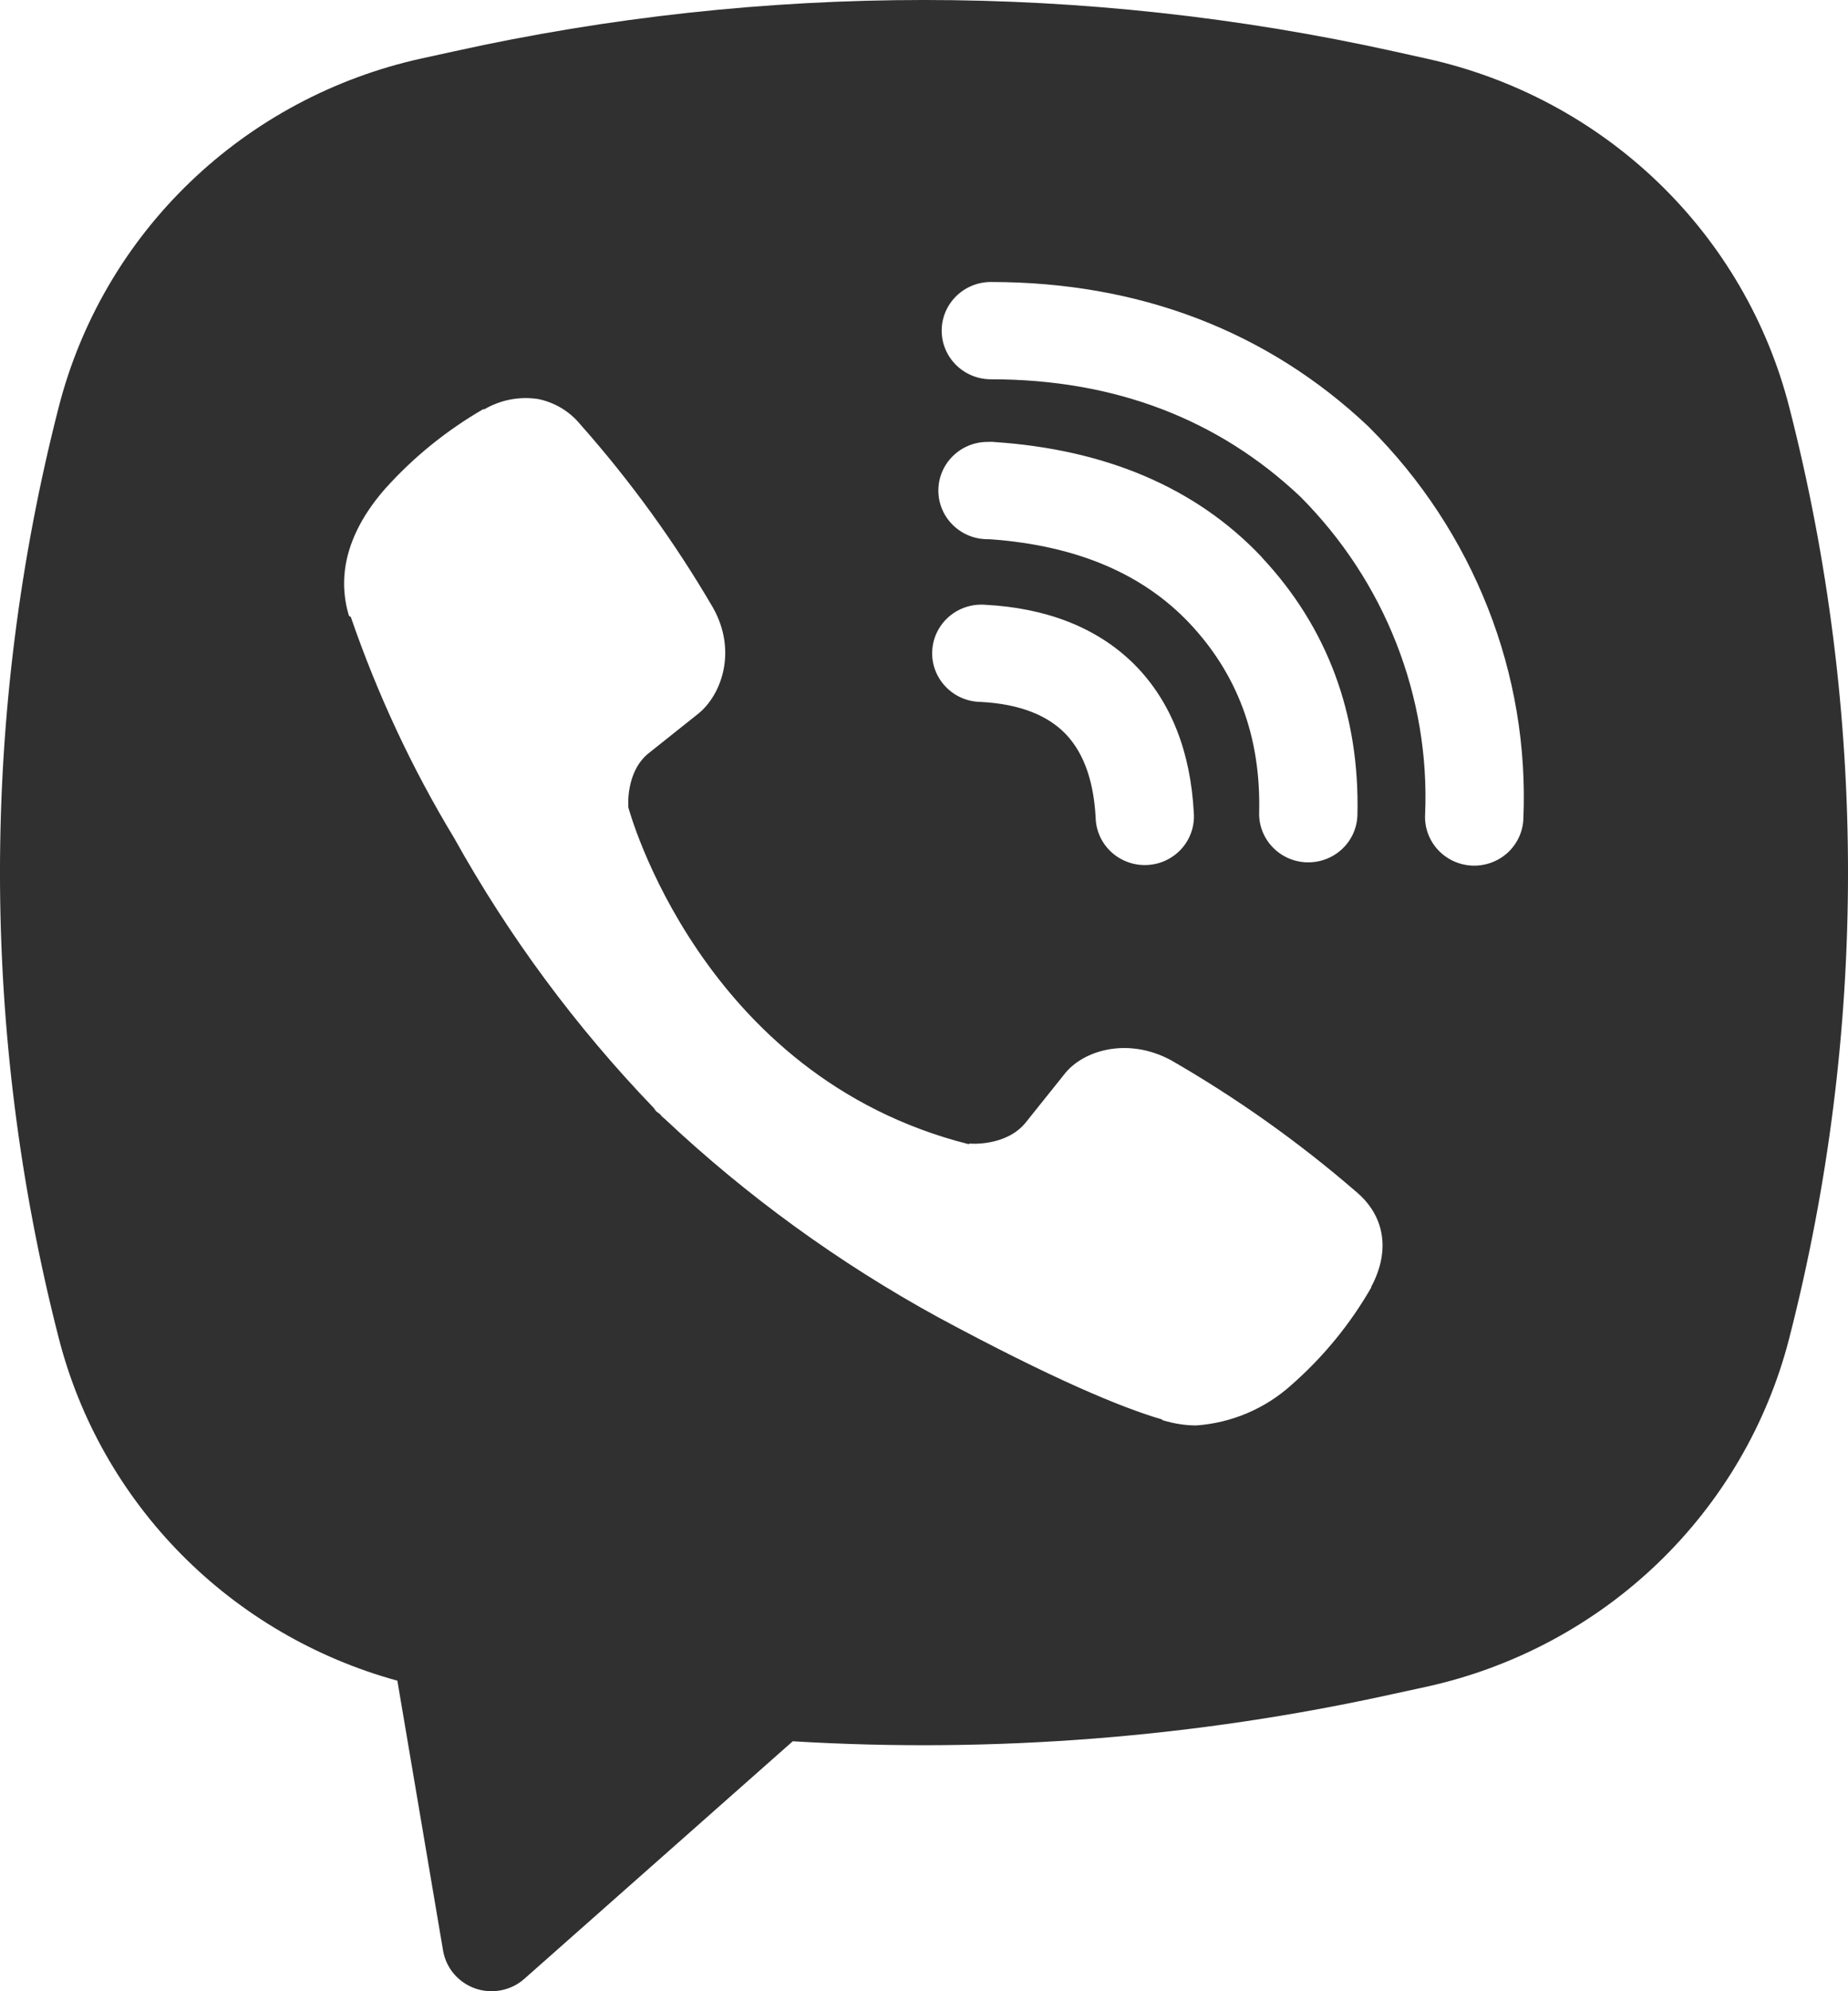 <?xml version="1.0" encoding="UTF-8"?> <svg xmlns="http://www.w3.org/2000/svg" width="39" height="42" viewBox="0 0 39 42" fill="none"> <path fill-rule="evenodd" clip-rule="evenodd" d="M29.411 1.082C22.884 -0.361 16.115 -0.361 9.587 1.082L8.884 1.236C7.048 1.642 5.362 2.543 4.012 3.84C2.663 5.136 1.704 6.777 1.241 8.58C-0.414 15.027 -0.414 21.781 1.241 28.228C1.682 29.948 2.576 31.521 3.831 32.79C5.085 34.058 6.657 34.975 8.386 35.45L9.351 41.145C9.382 41.325 9.461 41.495 9.58 41.635C9.7 41.775 9.855 41.881 10.03 41.942C10.205 42.003 10.393 42.016 10.575 41.98C10.757 41.945 10.926 41.862 11.065 41.739L16.73 36.728C20.984 36.984 25.252 36.648 29.411 35.728L30.116 35.575C31.952 35.169 33.639 34.267 34.988 32.971C36.337 31.674 37.296 30.033 37.759 28.23C39.414 21.783 39.414 15.03 37.759 8.583C37.296 6.779 36.337 5.138 34.987 3.841C33.637 2.545 31.951 1.644 30.114 1.238L29.411 1.082ZM11.338 8.414C10.953 8.359 10.56 8.436 10.224 8.632H10.195C9.417 9.083 8.716 9.651 8.118 10.32C7.621 10.889 7.351 11.463 7.28 12.017C7.239 12.345 7.268 12.677 7.365 12.991L7.403 13.012C7.963 14.639 8.693 16.204 9.585 17.677C10.736 19.746 12.151 21.659 13.797 23.37L13.847 23.44L13.925 23.497L13.973 23.553L14.031 23.602C15.767 25.234 17.707 26.64 19.803 27.787C22.199 29.077 23.654 29.687 24.527 29.941V29.953C24.782 30.031 25.015 30.066 25.249 30.066C25.993 30.012 26.697 29.713 27.249 29.217C27.923 28.626 28.494 27.931 28.938 27.157V27.143C29.355 26.363 29.214 25.629 28.612 25.13C27.404 24.086 26.097 23.159 24.71 22.361C23.78 21.862 22.836 22.164 22.454 22.668L21.639 23.686C21.22 24.191 20.461 24.121 20.461 24.121L20.44 24.133C14.774 22.703 13.261 17.031 13.261 17.031C13.261 17.031 13.191 16.259 13.716 15.866L14.737 15.053C15.226 14.659 15.566 13.728 15.042 12.809C14.24 11.436 13.304 10.144 12.247 8.952C12.017 8.671 11.693 8.48 11.334 8.412L11.338 8.414ZM20.911 5.948C20.636 5.948 20.372 6.056 20.177 6.249C19.983 6.441 19.873 6.702 19.873 6.974C19.873 7.246 19.983 7.507 20.177 7.699C20.372 7.892 20.636 8 20.911 8C23.535 8 25.714 8.847 27.438 10.472C28.324 11.36 29.015 12.413 29.467 13.566C29.921 14.721 30.129 15.954 30.075 17.189C30.069 17.323 30.09 17.458 30.137 17.585C30.184 17.711 30.255 17.827 30.348 17.927C30.534 18.127 30.793 18.246 31.068 18.258C31.343 18.269 31.612 18.172 31.815 17.988C32.017 17.803 32.138 17.547 32.149 17.275C32.214 15.756 31.959 14.24 31.4 12.823C30.84 11.4 29.989 10.105 28.902 9.02L28.882 8.999C26.743 6.978 24.035 5.948 20.911 5.948ZM20.84 9.321C20.565 9.321 20.301 9.429 20.107 9.622C19.912 9.814 19.803 10.075 19.803 10.347C19.803 10.619 19.912 10.88 20.107 11.072C20.301 11.265 20.565 11.373 20.84 11.373H20.876C22.768 11.506 24.145 12.13 25.11 13.153C26.1 14.208 26.612 15.519 26.573 17.14C26.566 17.412 26.669 17.675 26.86 17.872C27.05 18.069 27.311 18.183 27.586 18.189C27.861 18.195 28.128 18.093 28.327 17.905C28.526 17.717 28.641 17.459 28.647 17.187C28.697 15.059 28.004 13.223 26.631 11.758V11.754C25.226 10.265 23.299 9.477 20.979 9.323L20.944 9.319L20.84 9.321ZM20.801 12.757C20.662 12.745 20.522 12.761 20.39 12.803C20.257 12.846 20.134 12.915 20.029 13.005C19.924 13.095 19.838 13.206 19.777 13.33C19.716 13.453 19.681 13.588 19.674 13.726C19.666 13.864 19.687 14.001 19.735 14.131C19.783 14.26 19.857 14.379 19.952 14.479C20.047 14.58 20.161 14.661 20.289 14.717C20.416 14.773 20.554 14.803 20.693 14.805C21.56 14.85 22.114 15.108 22.463 15.455C22.813 15.804 23.075 16.364 23.122 17.24C23.125 17.378 23.156 17.513 23.212 17.639C23.269 17.765 23.351 17.878 23.453 17.972C23.555 18.066 23.675 18.138 23.806 18.185C23.936 18.232 24.076 18.253 24.215 18.245C24.354 18.238 24.49 18.203 24.615 18.143C24.74 18.082 24.852 17.997 24.943 17.894C25.034 17.79 25.103 17.669 25.146 17.538C25.189 17.407 25.205 17.268 25.193 17.131C25.127 15.9 24.736 14.813 23.938 14.013C23.135 13.213 22.041 12.823 20.801 12.757Z" fill="#303030"></path> </svg> 